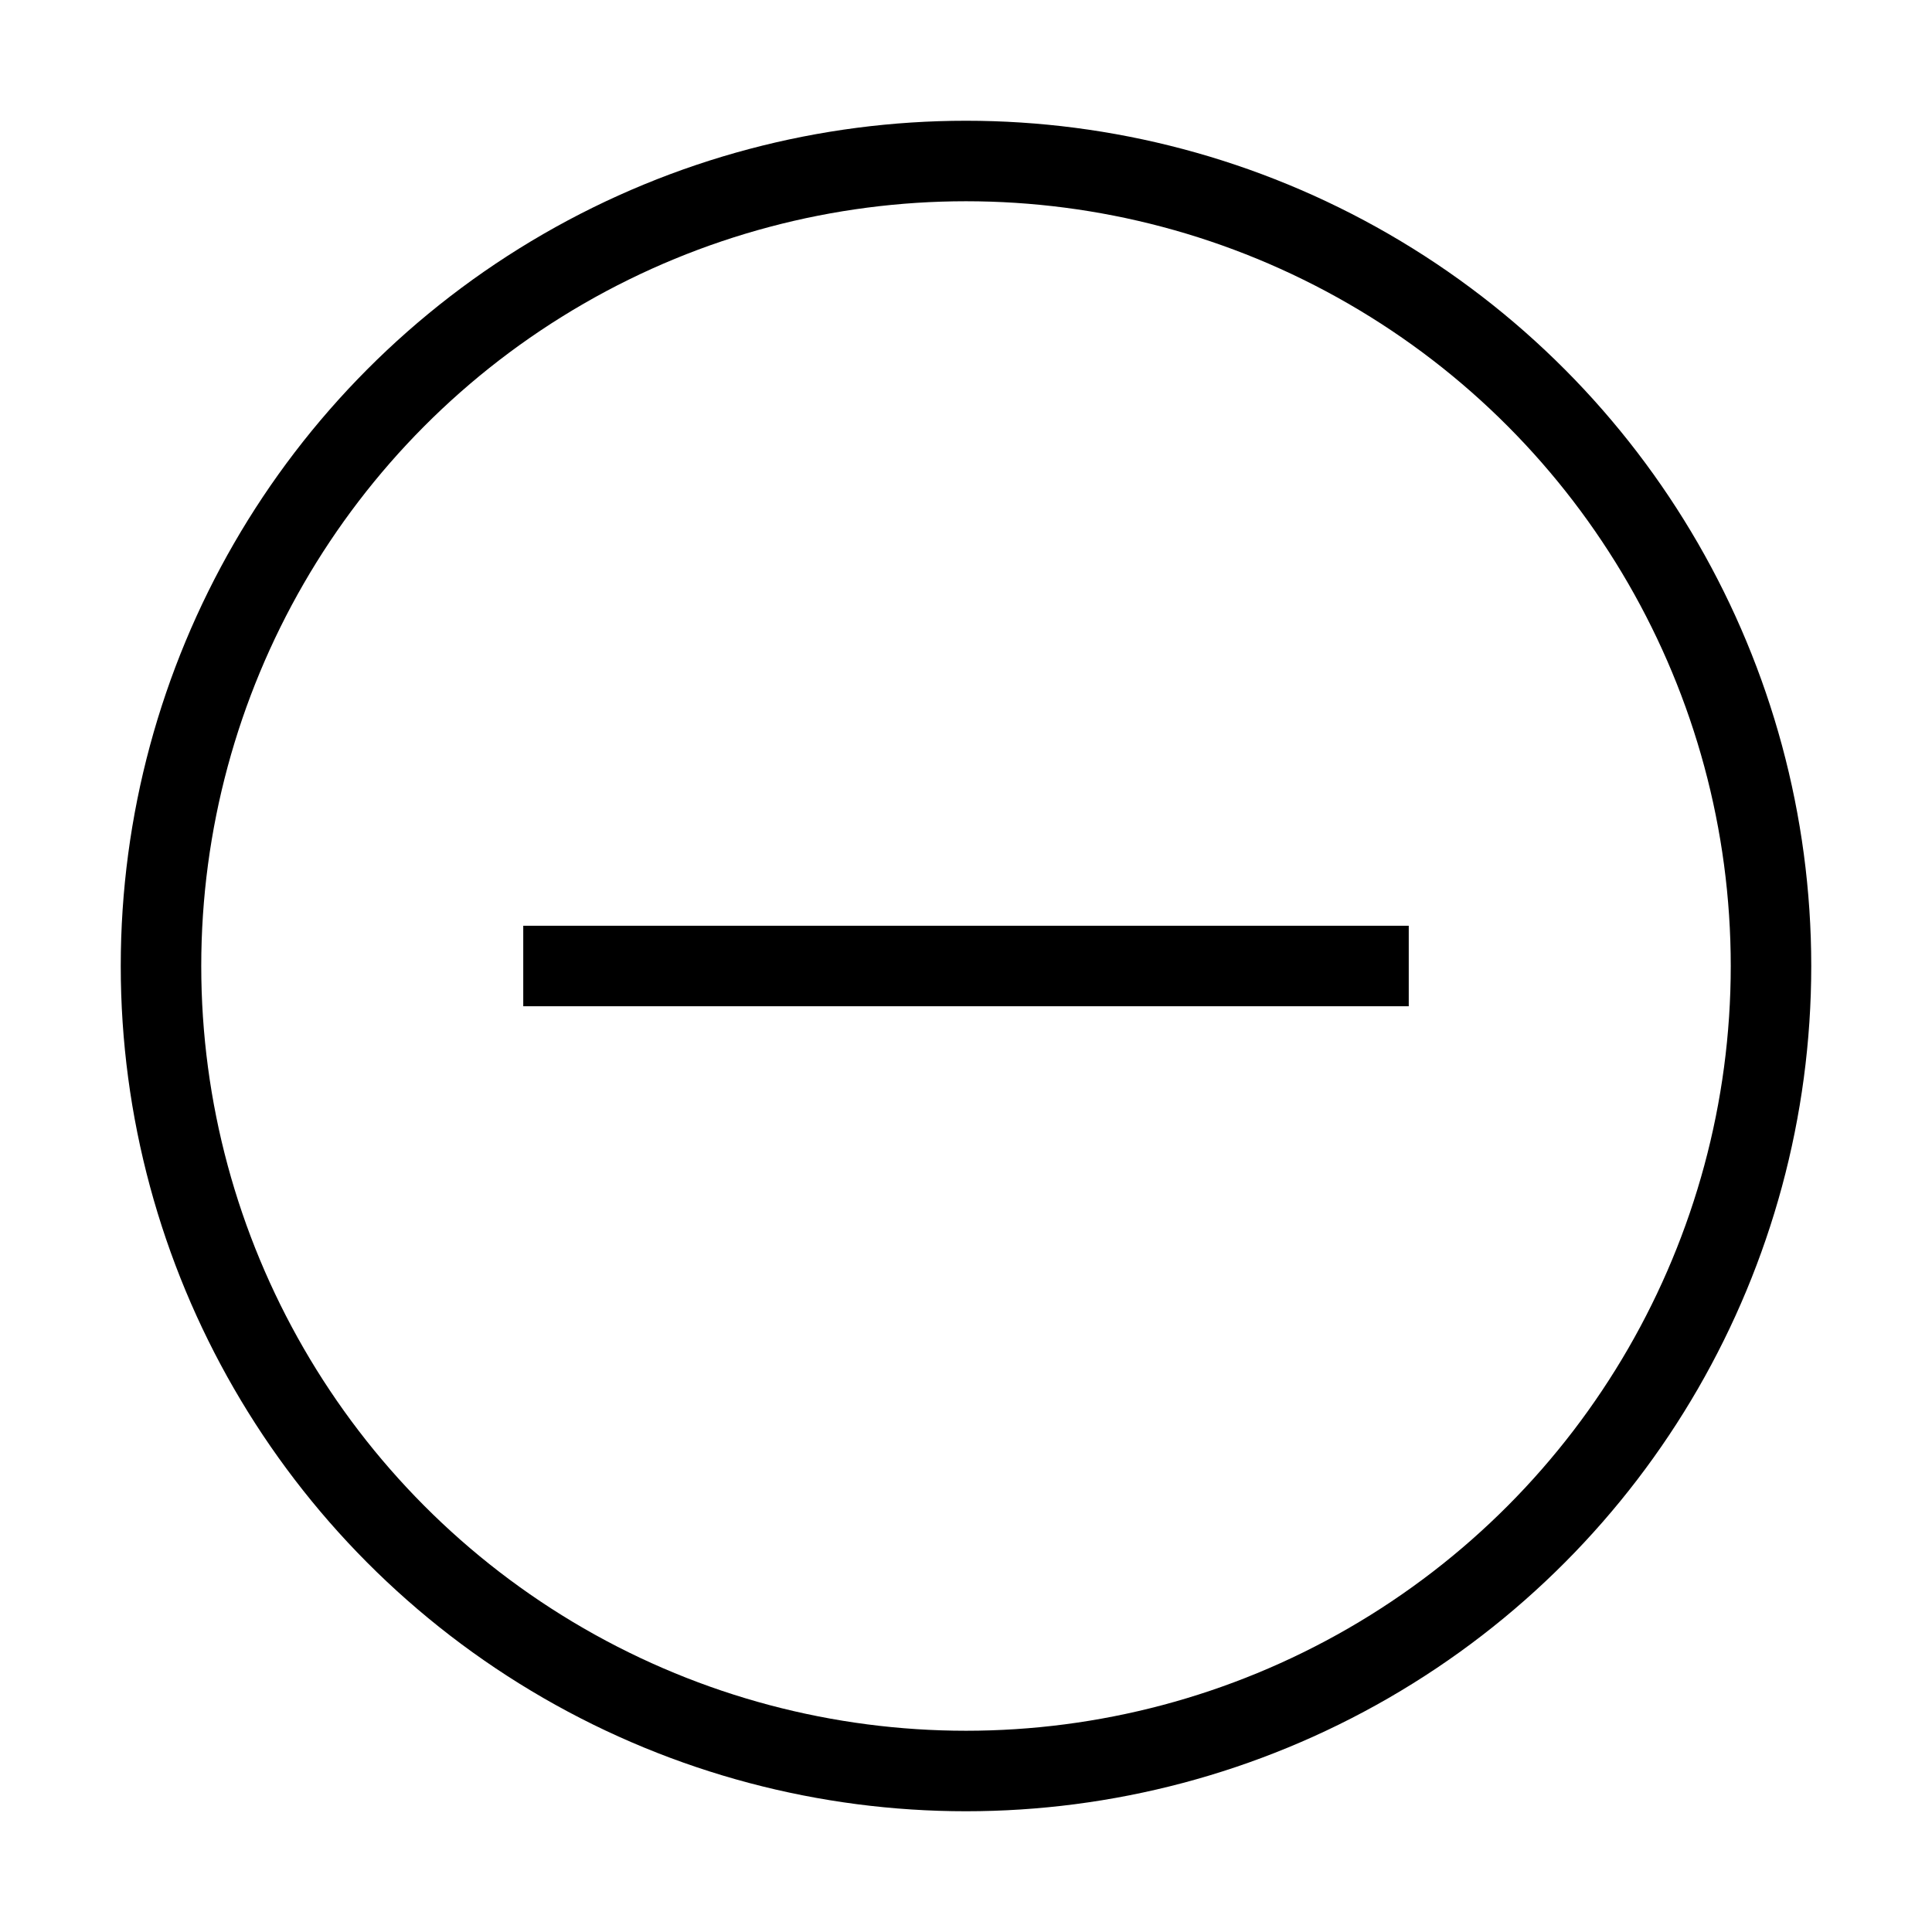 <?xml version="1.0" encoding="utf-8"?><!-- Скачано с сайта svg4.ru / Downloaded from svg4.ru -->
<svg width="800px" height="800px" viewBox="0 0 24 24" role="img" xmlns="http://www.w3.org/2000/svg" aria-labelledby="removeIconTitle" stroke="#000000" stroke-width="1" stroke-linecap="square" stroke-linejoin="miter" fill="none" color="#000000"> <title id="removeIconTitle">Remove</title> <path d="M17,12 L7,12"/> <circle cx="12" cy="12" r="10"/> </svg>
